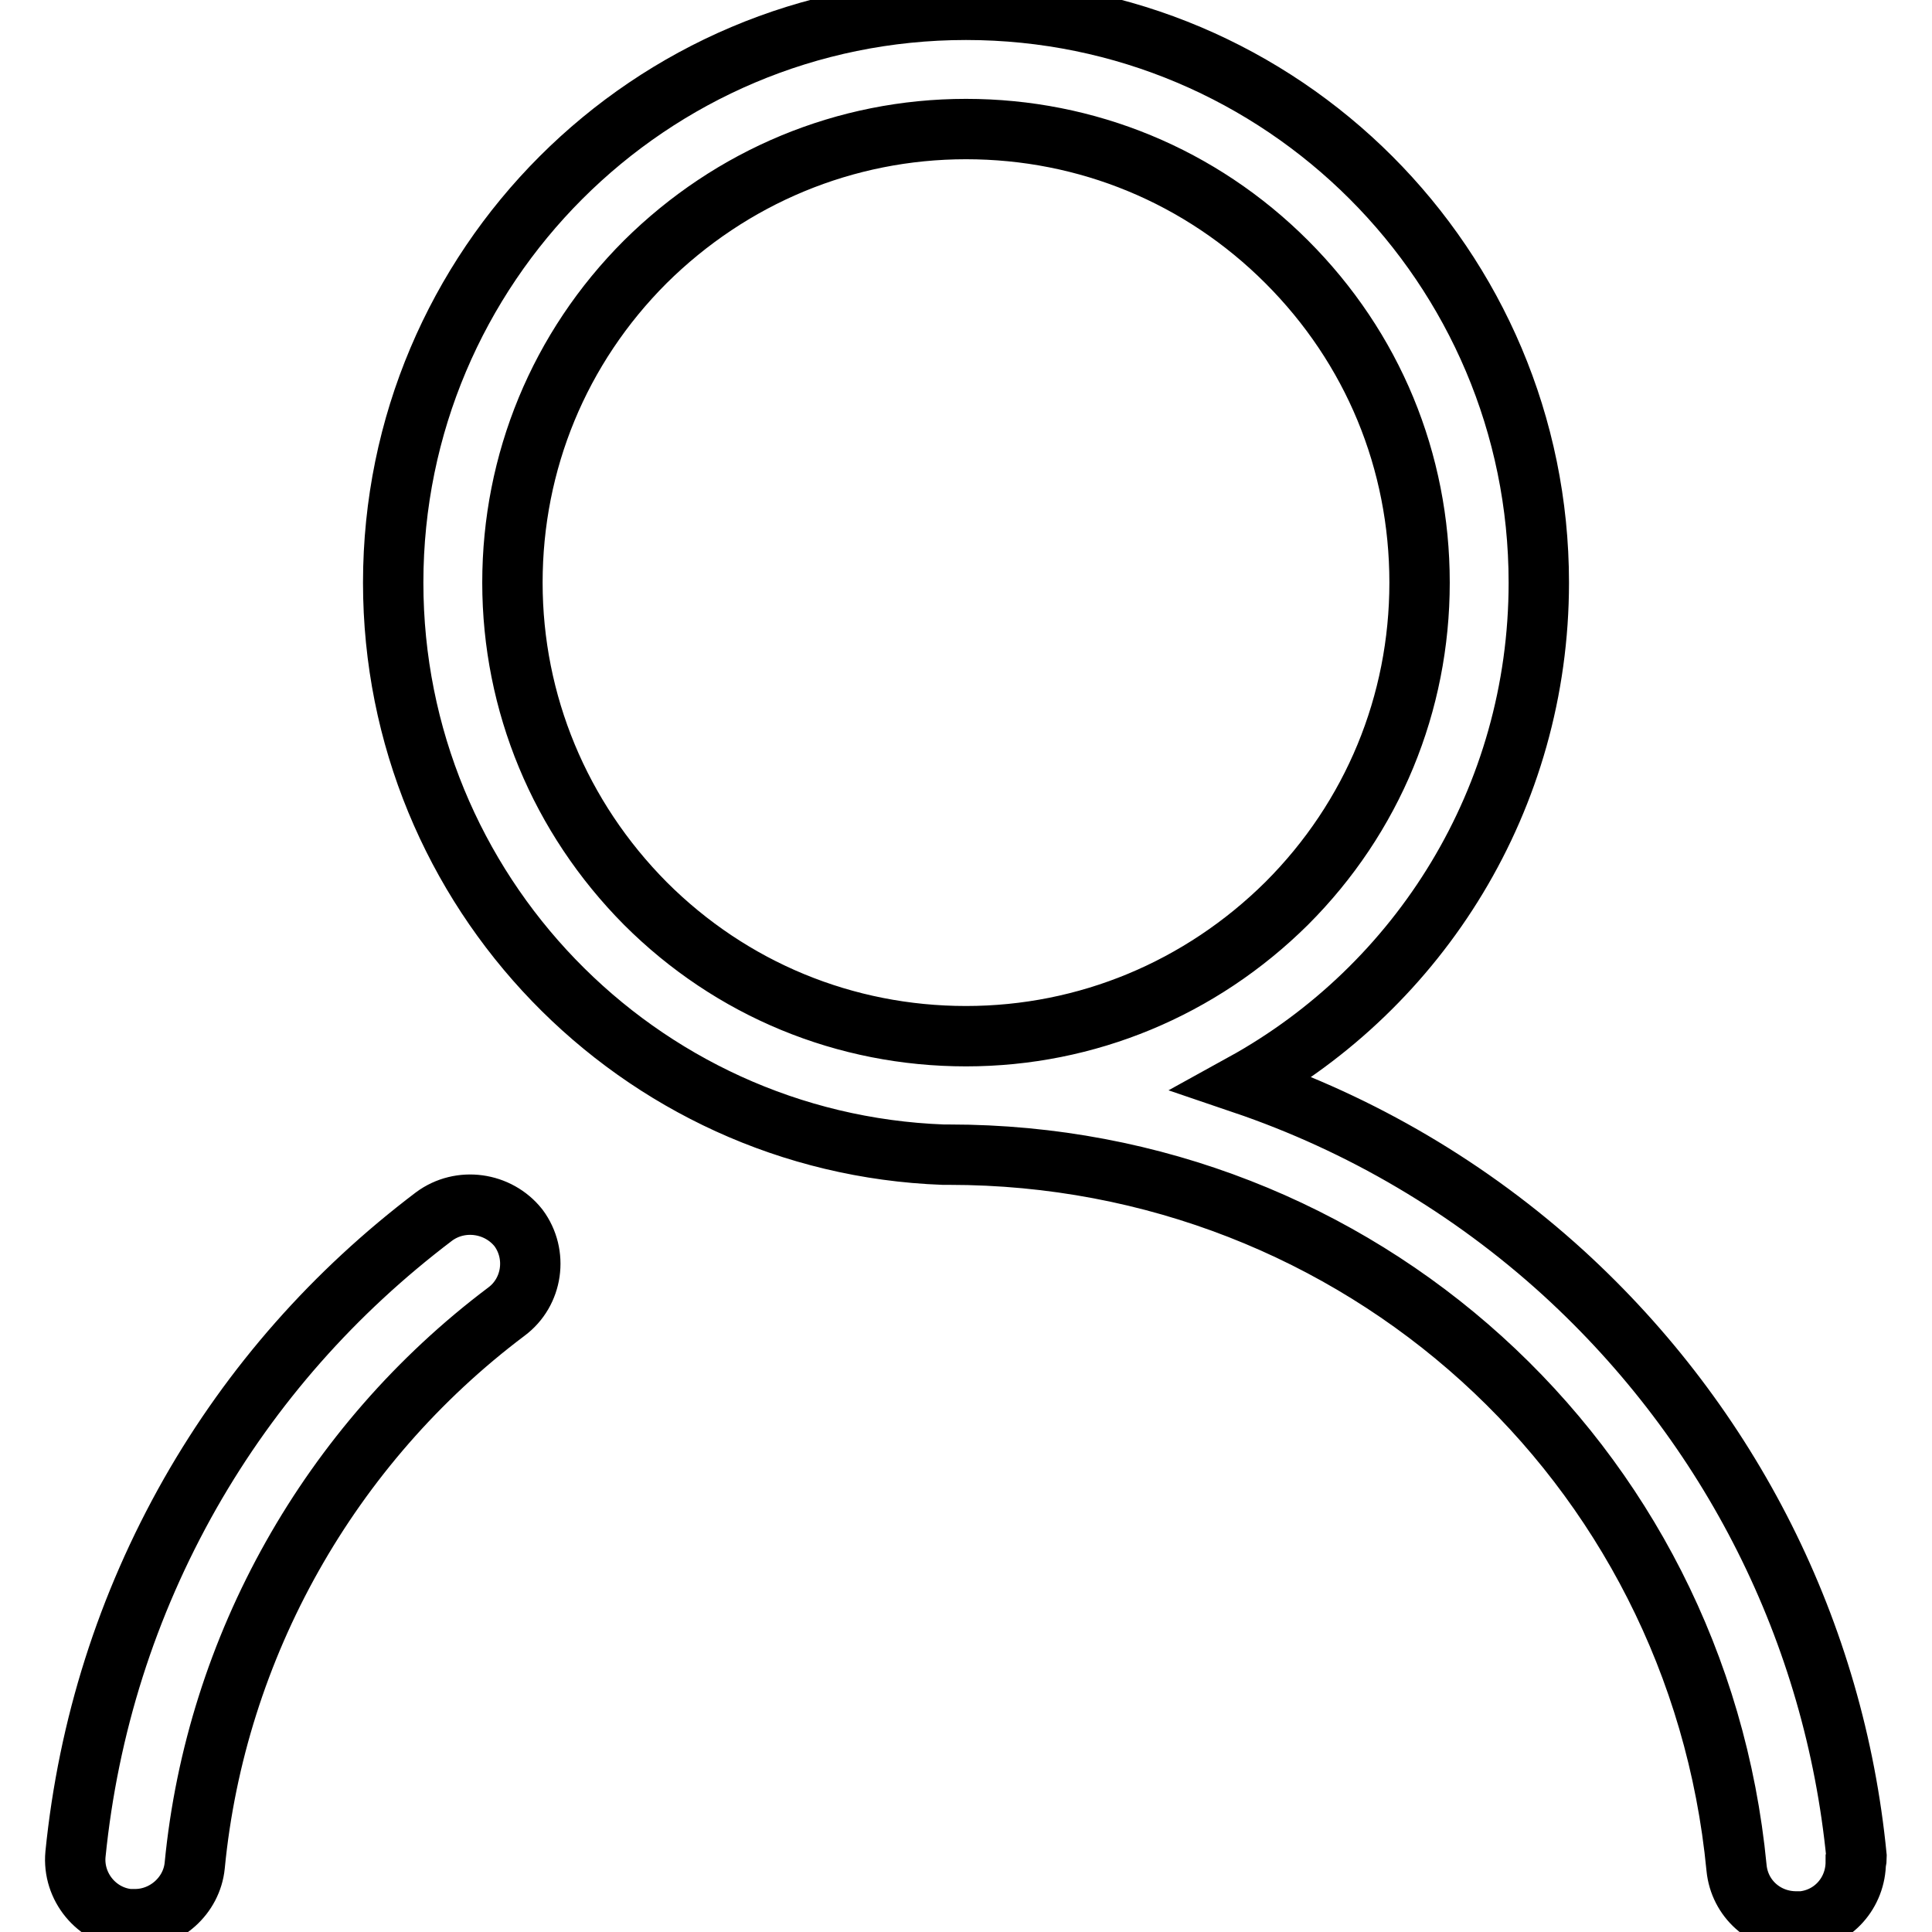 <?xml version="1.0" encoding="utf-8"?>
<!-- Svg Vector Icons : http://www.onlinewebfonts.com/icon -->
<!DOCTYPE svg PUBLIC "-//W3C//DTD SVG 1.1//EN" "http://www.w3.org/Graphics/SVG/1.1/DTD/svg11.dtd">
<svg version="1.1" xmlns="http://www.w3.org/2000/svg" xmlns:xlink="http://www.w3.org/1999/xlink" x="0px" y="0px" viewBox="0 0 256 256" enable-background="new 0 0 256 256" xml:space="preserve">
<g> <path stroke-width="8" fill-opacity="0" stroke="#000000"  d="M57.5,161.2c-13.2,10-24.1,22.3-32.3,36.7c-8.4,14.8-13.5,30.9-15.2,47.8c-0.4,4.3,2.8,8.2,7.1,8.6 c0.3,0,0.5,0,0.8,0c4,0,7.5-3.1,7.9-7.1c2.8-29,17.9-55.8,41.3-73.4c3.5-2.6,4.2-7.6,1.6-11.1C66,159.3,61,158.6,57.5,161.2z  M246,246c-2.9-29.7-16.7-57.1-38.8-77.3c-12.4-11.3-26.9-19.8-42.5-25.1c23.4-12.9,39.2-37.8,39.2-66.4c0-41.9-34-75.9-75.9-75.9 c-41.9,0-75.9,34-75.9,75.9c0,40.9,32.4,74.3,72.9,75.8c0.3,0,0.6,0,0.8,0c54.2,0,99.1,40.6,104.3,94.5c0.4,4.1,3.8,7.1,7.9,7.1 c0.3,0,0.5,0,0.8,0c4.1-0.4,7.1-3.8,7.1-7.9C246,246.5,246,246.3,246,246z M67.9,77.2c0-16,6.2-31.1,17.6-42.5 C96.9,23.4,112,17.1,128,17.1c16,0,31.1,6.2,42.5,17.6s17.6,26.4,17.6,42.5c0,16-6.2,31.1-17.6,42.5C159.1,131,144,137.3,128,137.3 s-31.1-6.2-42.5-17.6C74.2,108.3,67.9,93.2,67.9,77.2z"/></g>
</svg>